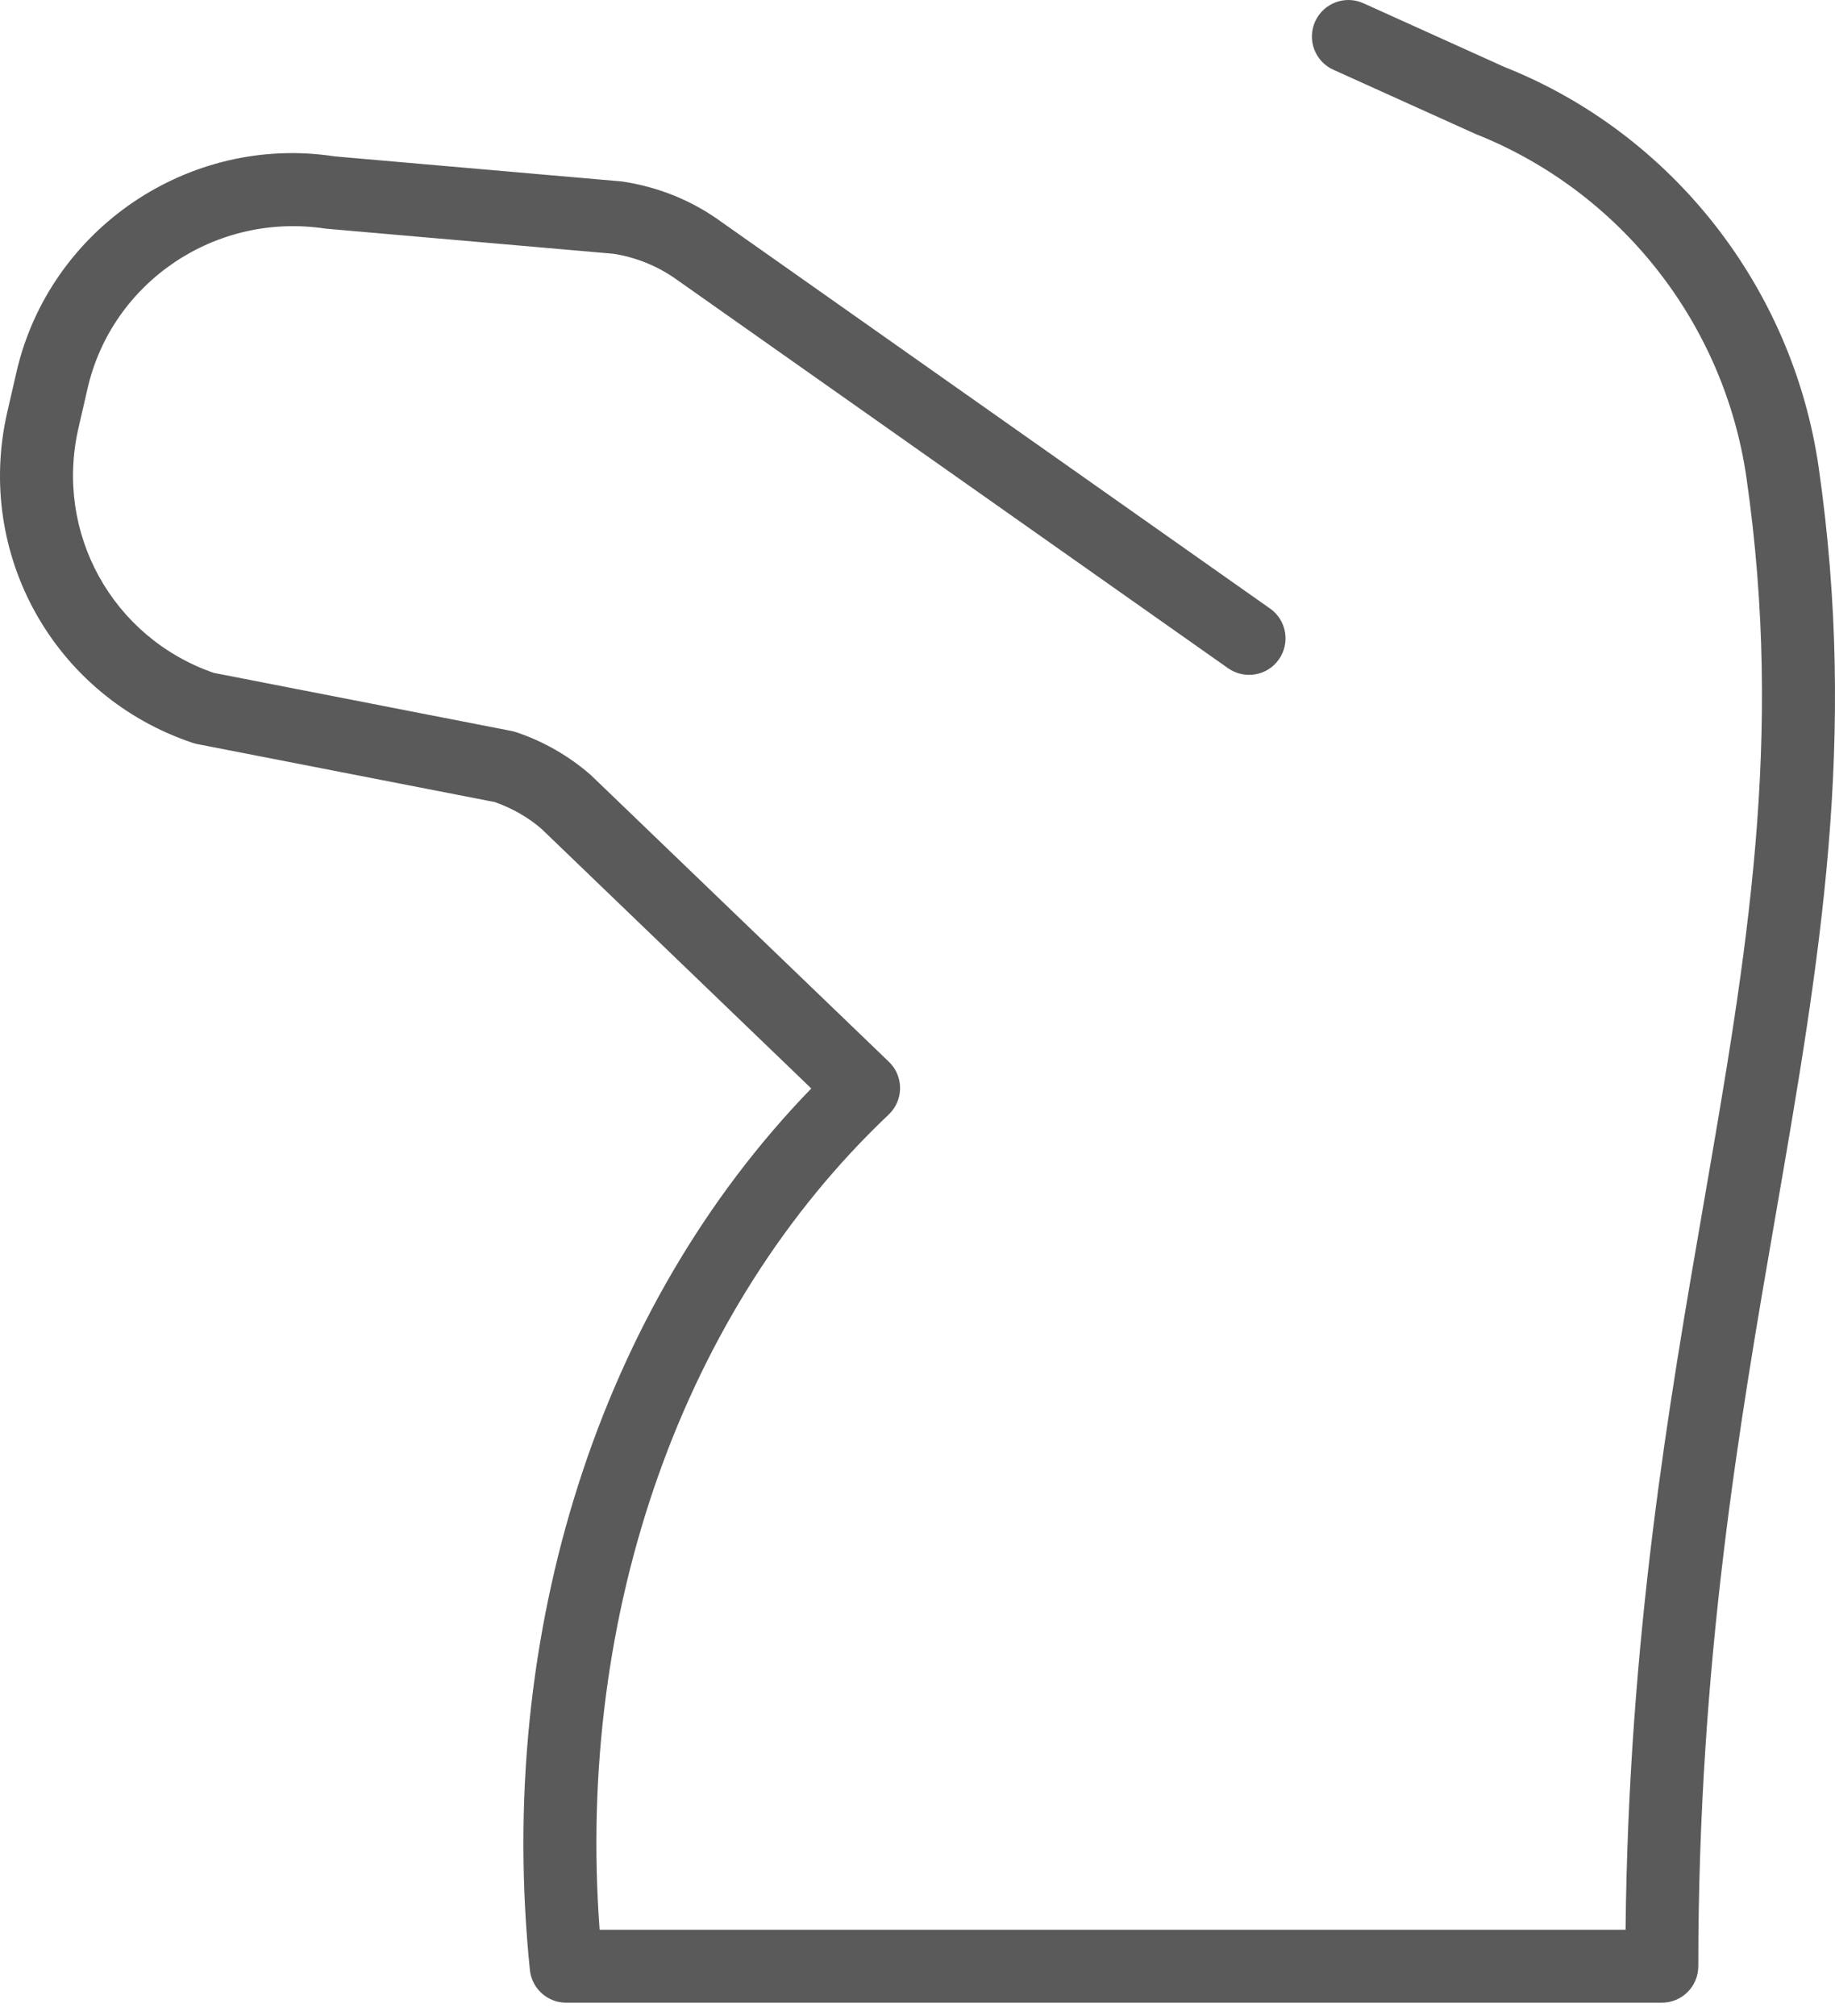 <?xml version="1.0" encoding="UTF-8"?> <svg xmlns="http://www.w3.org/2000/svg" width="112" height="123" viewBox="0 0 112 123" fill="none"> <path d="M101.43 122.209H34.557C33.415 122.209 32.458 121.346 32.342 120.211C30.234 99.606 36.634 79.692 49.517 66.421L33.059 50.587C32.271 49.899 31.287 49.329 30.208 48.946L12.04 45.405C11.945 45.387 11.851 45.36 11.76 45.331C3.311 42.5 -1.553 33.813 0.448 25.128L1.007 22.699C3.021 13.954 11.56 8.178 20.421 9.542L37.971 11.074C40.133 11.401 42.082 12.184 43.761 13.351L77.52 37.136C78.524 37.844 78.766 39.23 78.056 40.239C77.351 41.245 75.964 41.481 74.954 40.775L41.203 16.992C40.09 16.215 38.786 15.694 37.439 15.485L19.889 13.954C13.162 12.921 6.841 17.206 5.347 23.694L4.789 26.123C3.315 32.517 6.859 38.914 13.044 41.06L31.214 44.604C31.309 44.624 31.403 44.648 31.496 44.677C33.186 45.245 34.726 46.128 36.07 47.304L54.253 64.792C54.692 65.213 54.939 65.796 54.937 66.406C54.934 67.016 54.683 67.594 54.24 68.015C41.677 79.901 35.16 98.375 36.598 117.758H99.217C99.406 99.878 101.839 85.831 103.994 73.379C106.62 58.212 108.886 45.111 106.6 29.181C105.245 19.732 98.906 11.684 90.06 8.176L81.382 4.256C80.262 3.751 79.763 2.431 80.271 1.311C80.778 0.192 82.094 -0.309 83.216 0.198L91.796 4.076C102.026 8.129 109.423 17.52 111.007 28.544C113.391 45.173 111.07 58.595 108.379 74.134C106.164 86.923 103.656 101.418 103.656 119.984C103.656 121.215 102.661 122.209 101.43 122.209Z" fill="#5A5A5A"></path> </svg> 